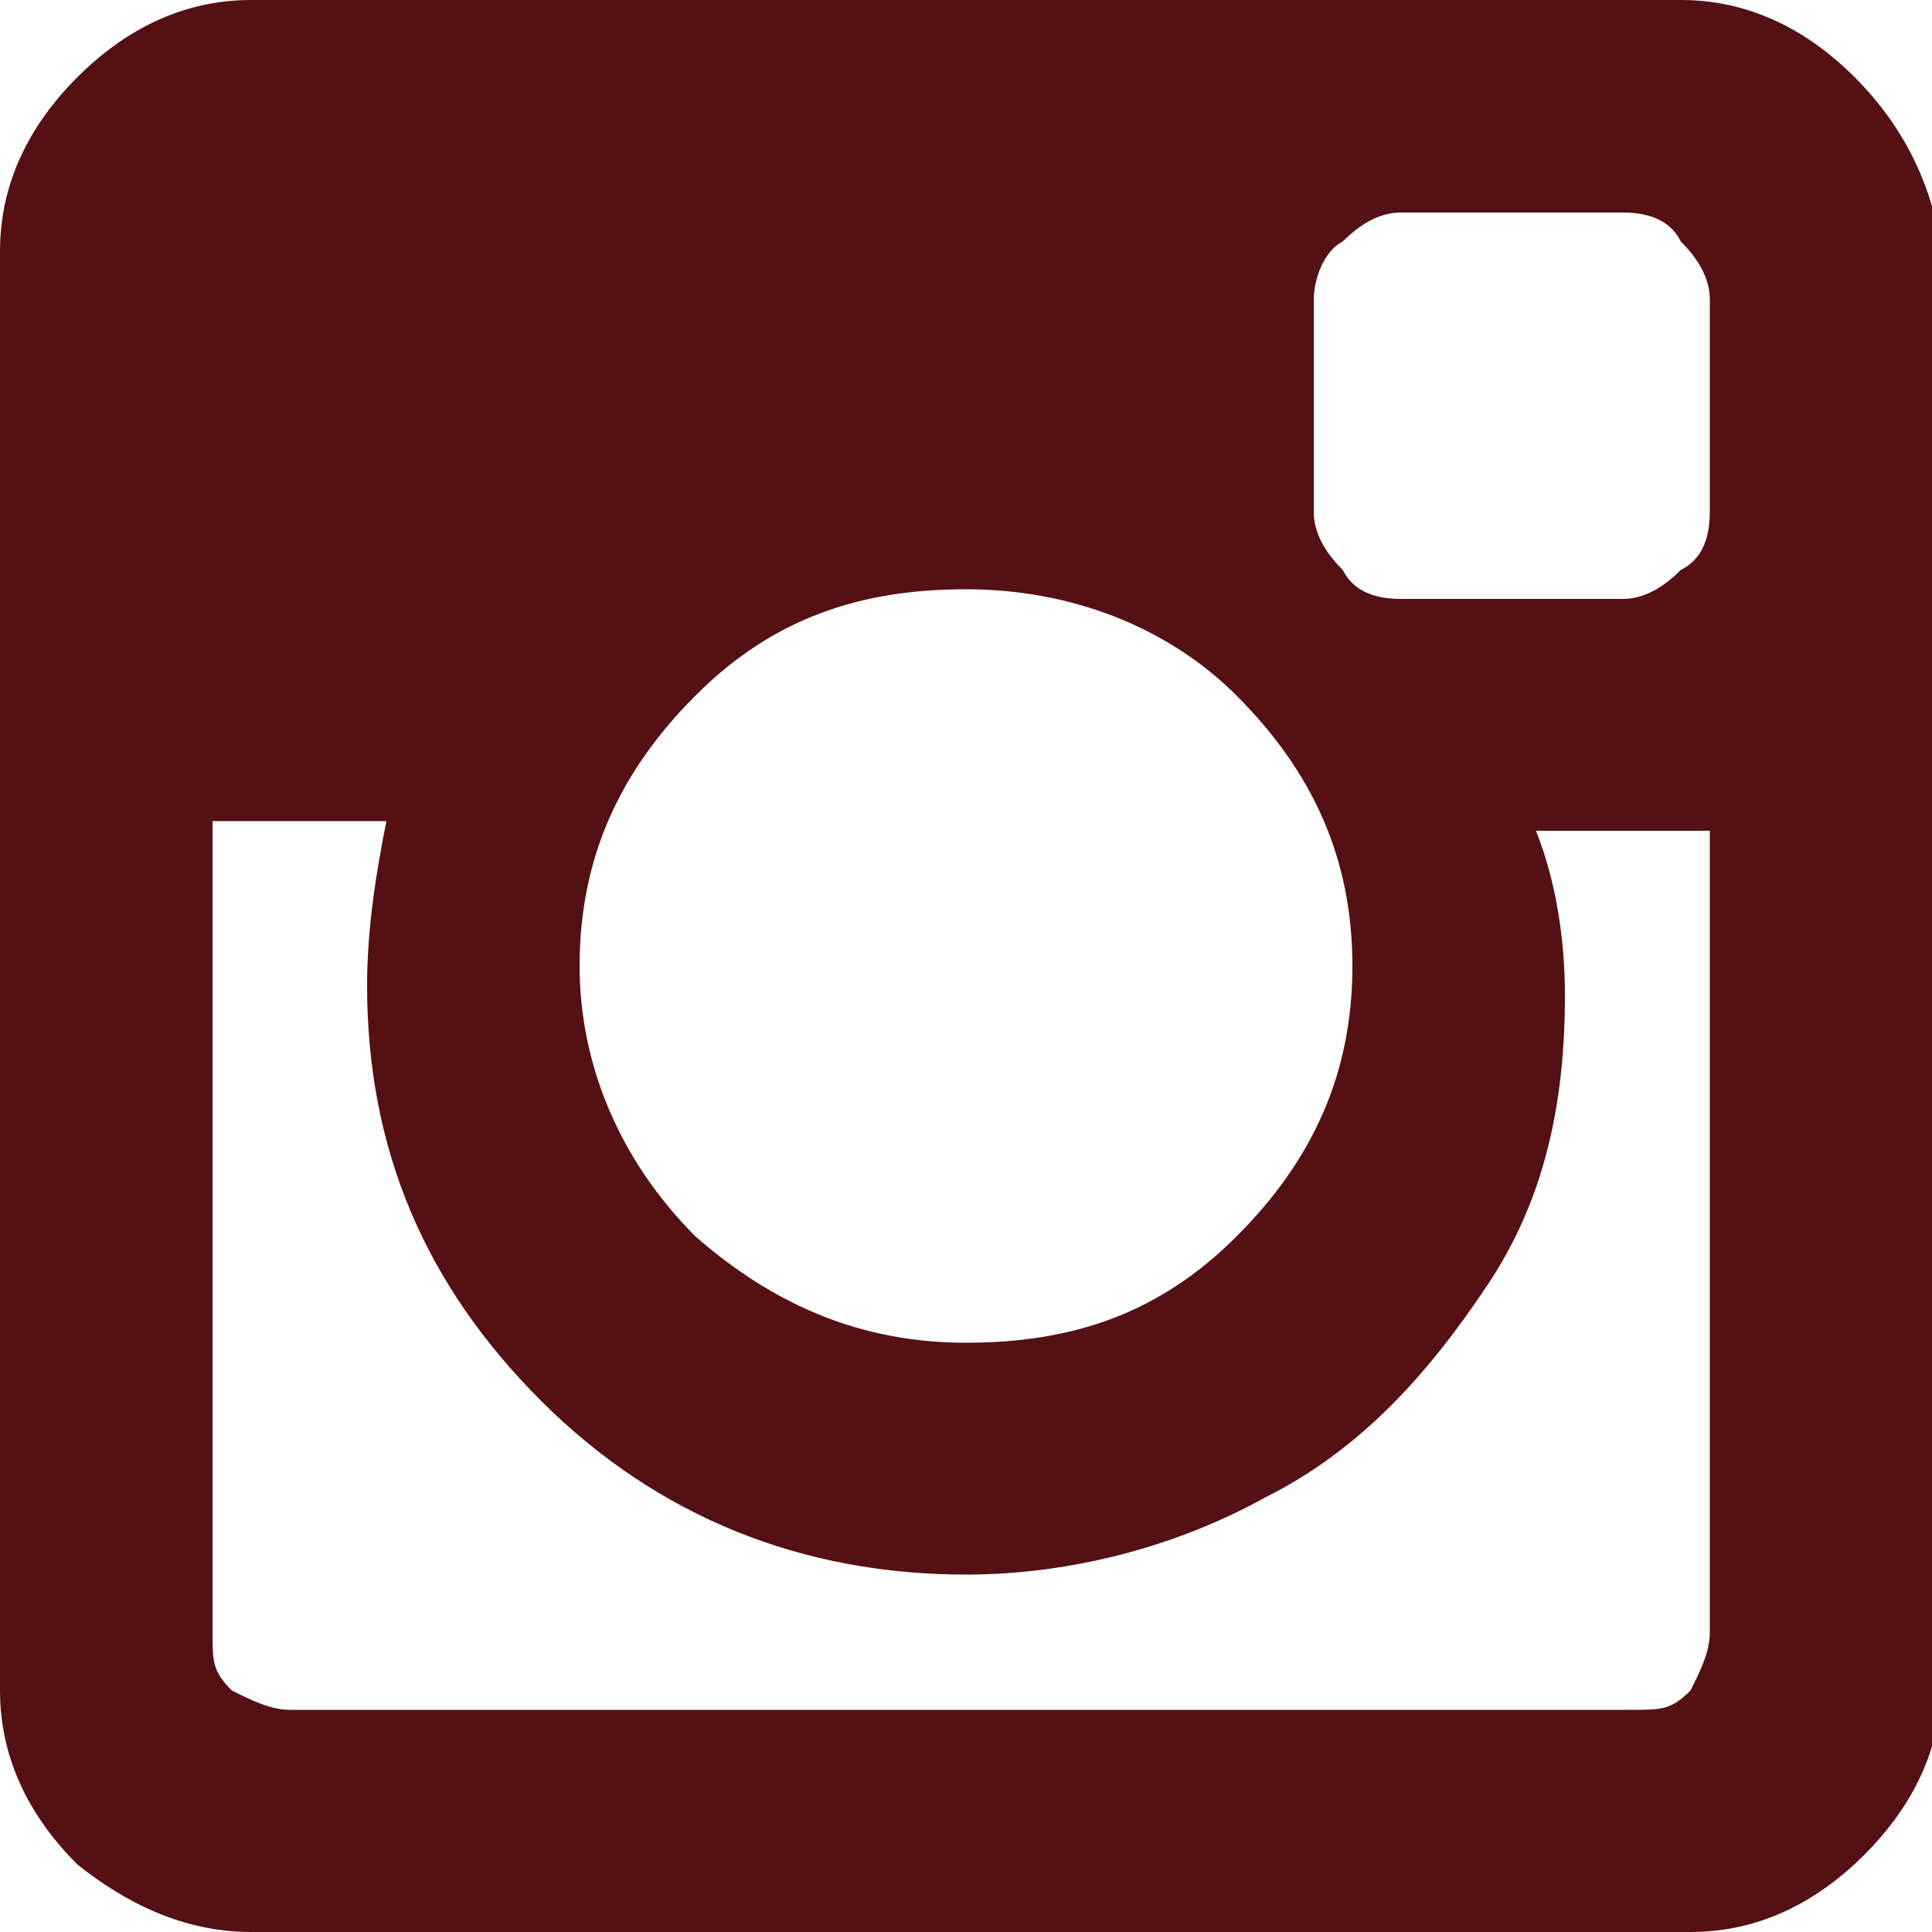 <?xml version="1.0" encoding="utf-8"?>
<!-- Generator: Adobe Illustrator 25.0.0, SVG Export Plug-In . SVG Version: 6.00 Build 0)  -->
<svg version="1.1" id="Capa_1" xmlns="http://www.w3.org/2000/svg" xmlns:xlink="http://www.w3.org/1999/xlink" x="0px" y="0px"
	 viewBox="0 0 20 20" style="enable-background:new 0 0 20 20;" xml:space="preserve">
<style type="text/css">
	.st0{fill:#541012;}
</style>
<g>
	<path class="st0" d="M19.2,0.8C18.7,0.3,18.1,0,17.4,0H2.6C1.9,0,1.3,0.3,0.8,0.8C0.3,1.3,0,1.9,0,2.6v14.9c0,0.7,0.3,1.3,0.8,1.8
		C1.3,19.7,1.9,20,2.6,20h14.9c0.7,0,1.3-0.3,1.8-0.8c0.5-0.5,0.8-1.1,0.8-1.8V2.6C20,1.9,19.7,1.3,19.2,0.8z M7.2,7.2
		C8,6.4,8.9,6.1,10,6.1c1.1,0,2.1,0.4,2.8,1.1C13.6,8,14,8.9,14,10c0,1.1-0.4,2-1.2,2.8c-0.8,0.8-1.7,1.1-2.8,1.1
		c-1.1,0-2-0.4-2.8-1.1C6.4,12,6,11,6,10C6,8.9,6.4,8,7.2,7.2z M17.7,16.9c0,0.2-0.1,0.4-0.2,0.6c-0.2,0.2-0.3,0.2-0.6,0.2H3
		c-0.2,0-0.4-0.1-0.6-0.2c-0.2-0.2-0.2-0.3-0.2-0.6V8.5h1.8C3.9,9,3.8,9.6,3.8,10.2c0,1.7,0.6,3.1,1.8,4.3c1.2,1.2,2.7,1.8,4.4,1.8
		c1.1,0,2.2-0.3,3.1-0.8c1-0.5,1.7-1.3,2.3-2.2c0.6-0.9,0.8-1.9,0.8-3c0-0.6-0.1-1.2-0.3-1.7h1.8L17.7,16.9L17.7,16.9L17.7,16.9z
		 M17.7,5.3c0,0.3-0.1,0.5-0.3,0.6c-0.2,0.2-0.4,0.3-0.6,0.3h-2.3c-0.3,0-0.5-0.1-0.6-0.3c-0.2-0.2-0.3-0.4-0.3-0.6V3.1
		c0-0.2,0.1-0.5,0.3-0.6c0.2-0.2,0.4-0.3,0.6-0.3h2.3c0.3,0,0.5,0.1,0.6,0.3c0.2,0.2,0.3,0.4,0.3,0.6V5.3z"/>
</g>
</svg>
